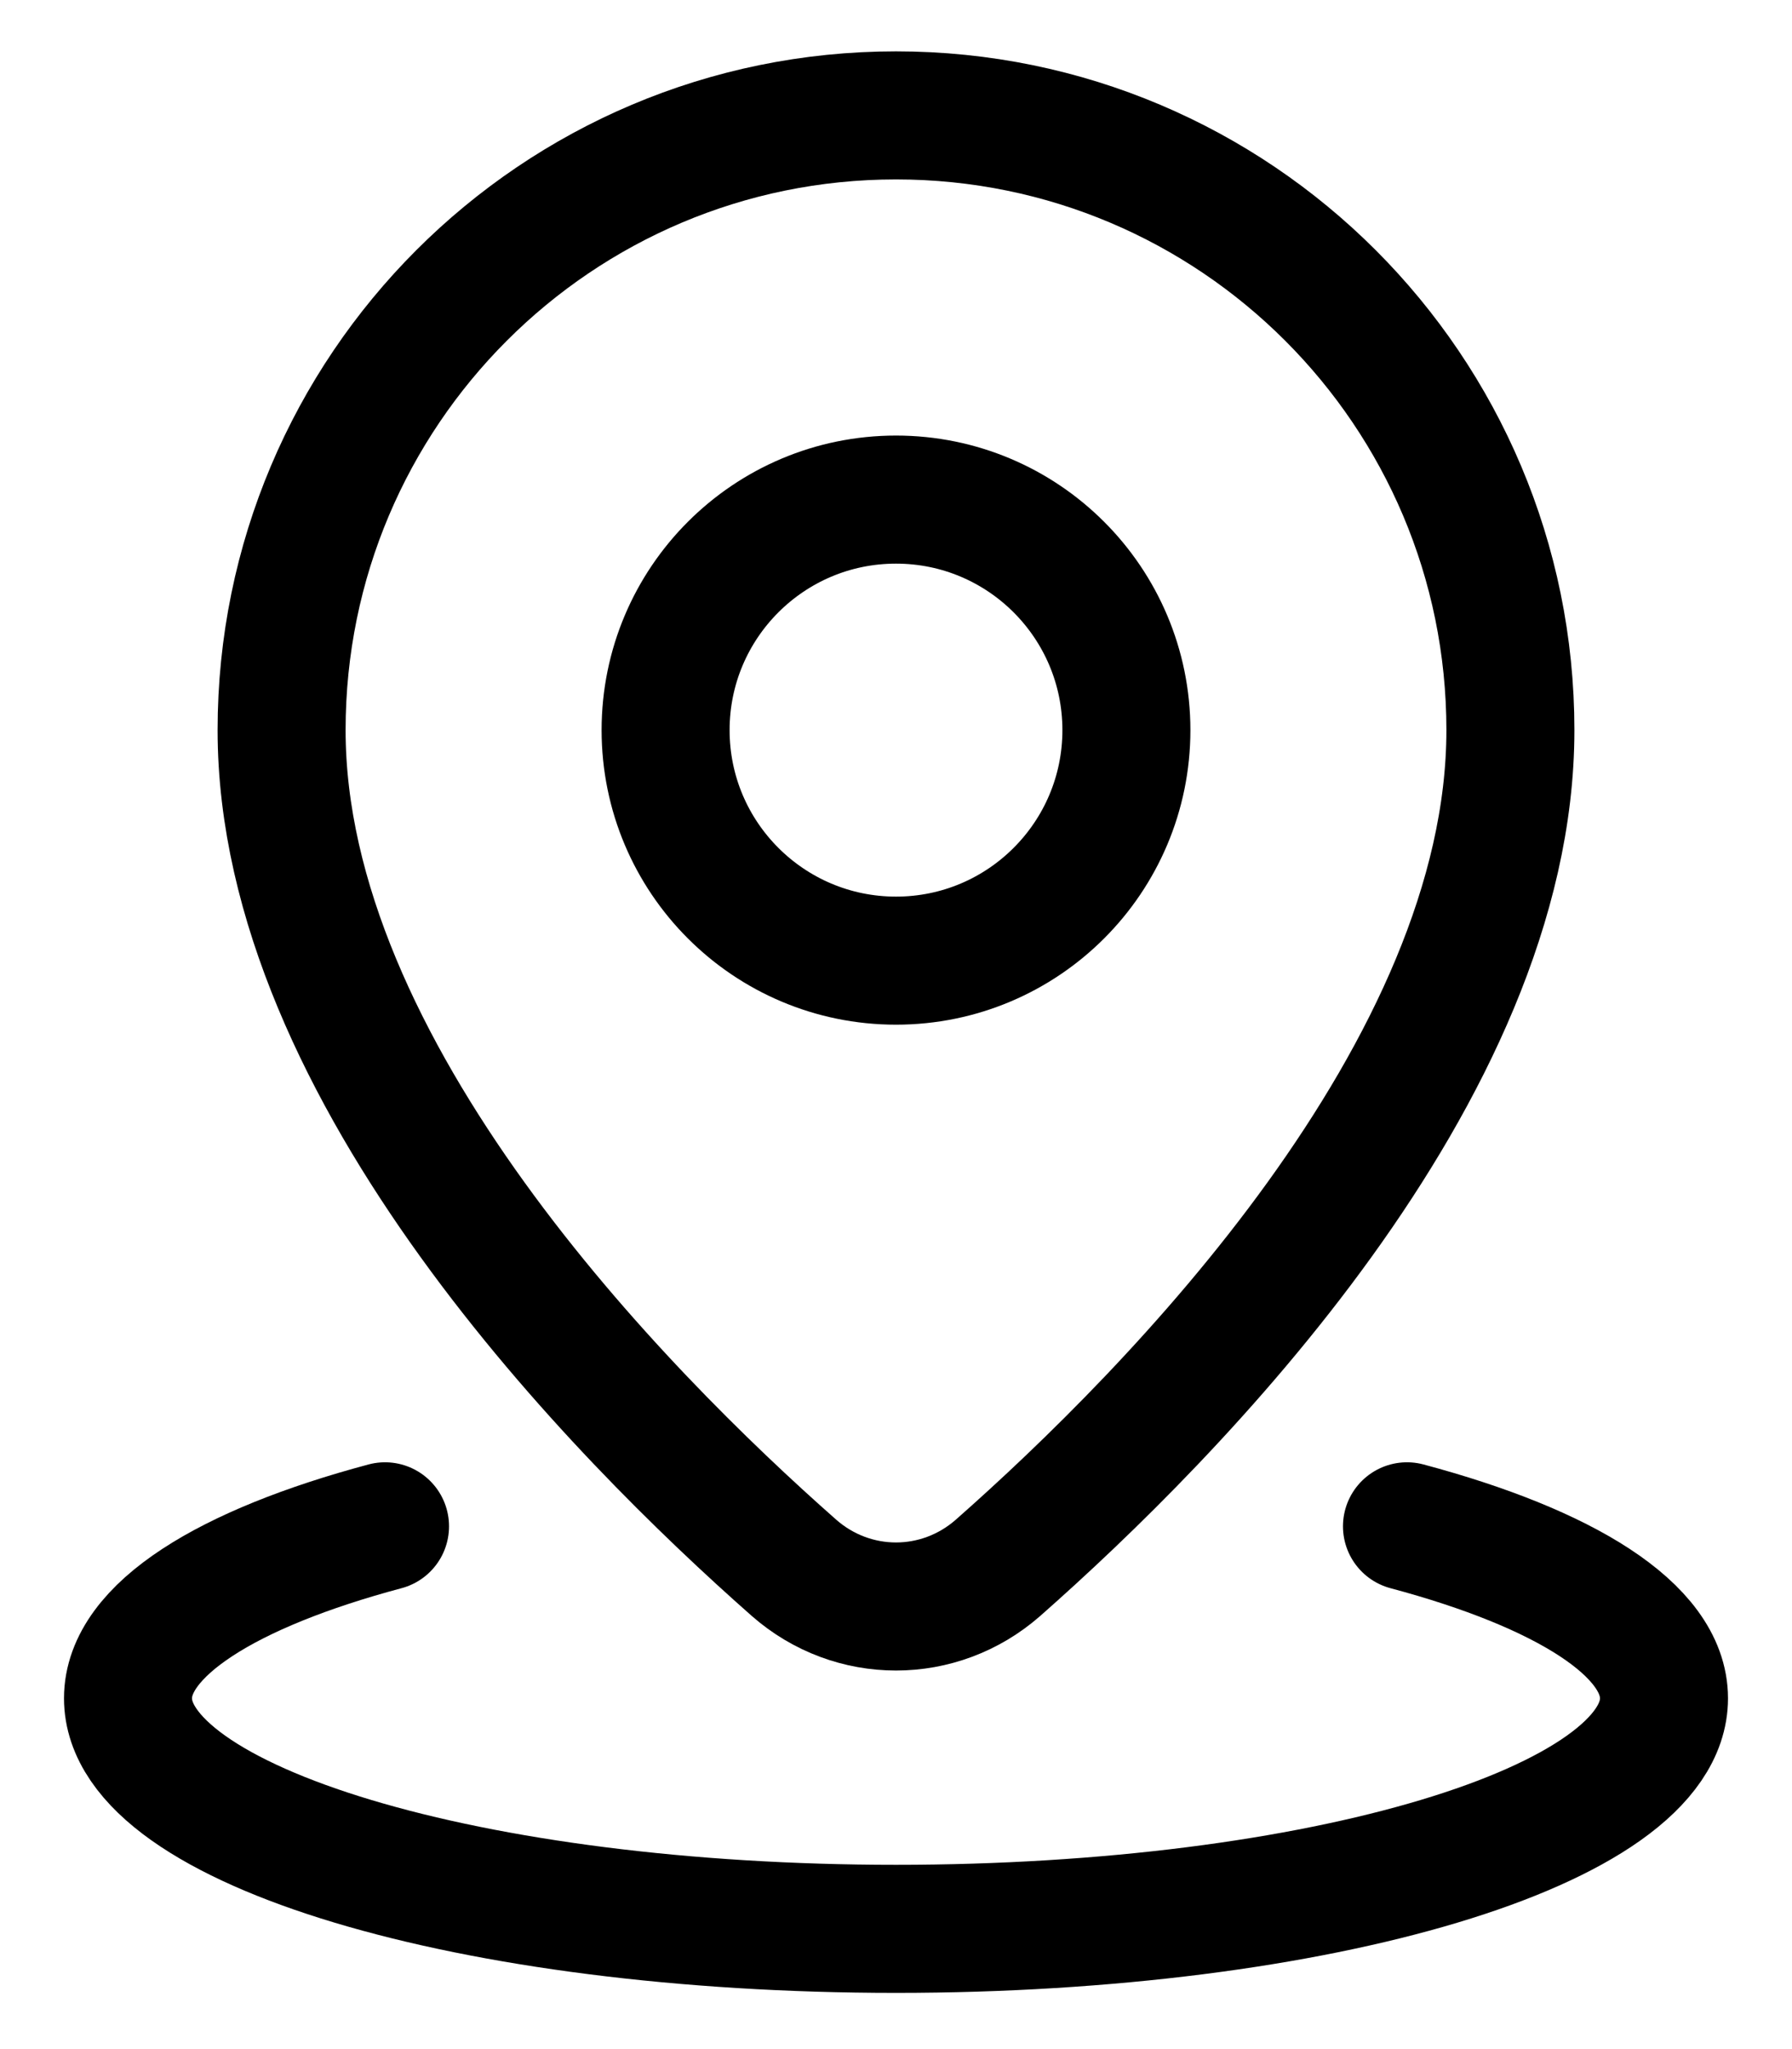 <svg width="14" height="16" viewBox="0 0 14 16" fill="none" xmlns="http://www.w3.org/2000/svg">
<g id="Location">
<path id="Vector" d="M7 12.544C7.284 12.544 7.568 12.443 7.797 12.242C9.161 11.04 11.8 8.37 11.8 5.701C11.8 3.05 9.651 0.901 7 0.901C4.349 0.901 2.2 3.05 2.2 5.701C2.2 8.37 4.839 11.04 6.203 12.242C6.432 12.443 6.716 12.544 7 12.544Z" stroke="black" stroke-miterlimit="10" stroke-linecap="round" stroke-linejoin="round"/>
<path id="Vector_2" d="M10.992 11.918C12.224 12.247 13 12.727 13 13.261C13 14.255 10.314 15.061 7 15.061C3.686 15.061 1 14.255 1 13.261C1 12.727 1.776 12.247 3.008 11.918" stroke="black" stroke-miterlimit="10" stroke-linecap="round" stroke-linejoin="round"/>
<path id="Vector_3" d="M7 7.501C7.994 7.501 8.8 6.695 8.8 5.701C8.8 4.707 7.994 3.901 7 3.901C6.006 3.901 5.2 4.707 5.2 5.701C5.2 6.695 6.006 7.501 7 7.501Z" stroke="black" stroke-miterlimit="10" stroke-linecap="round" stroke-linejoin="round"/>
</g>
</svg>
